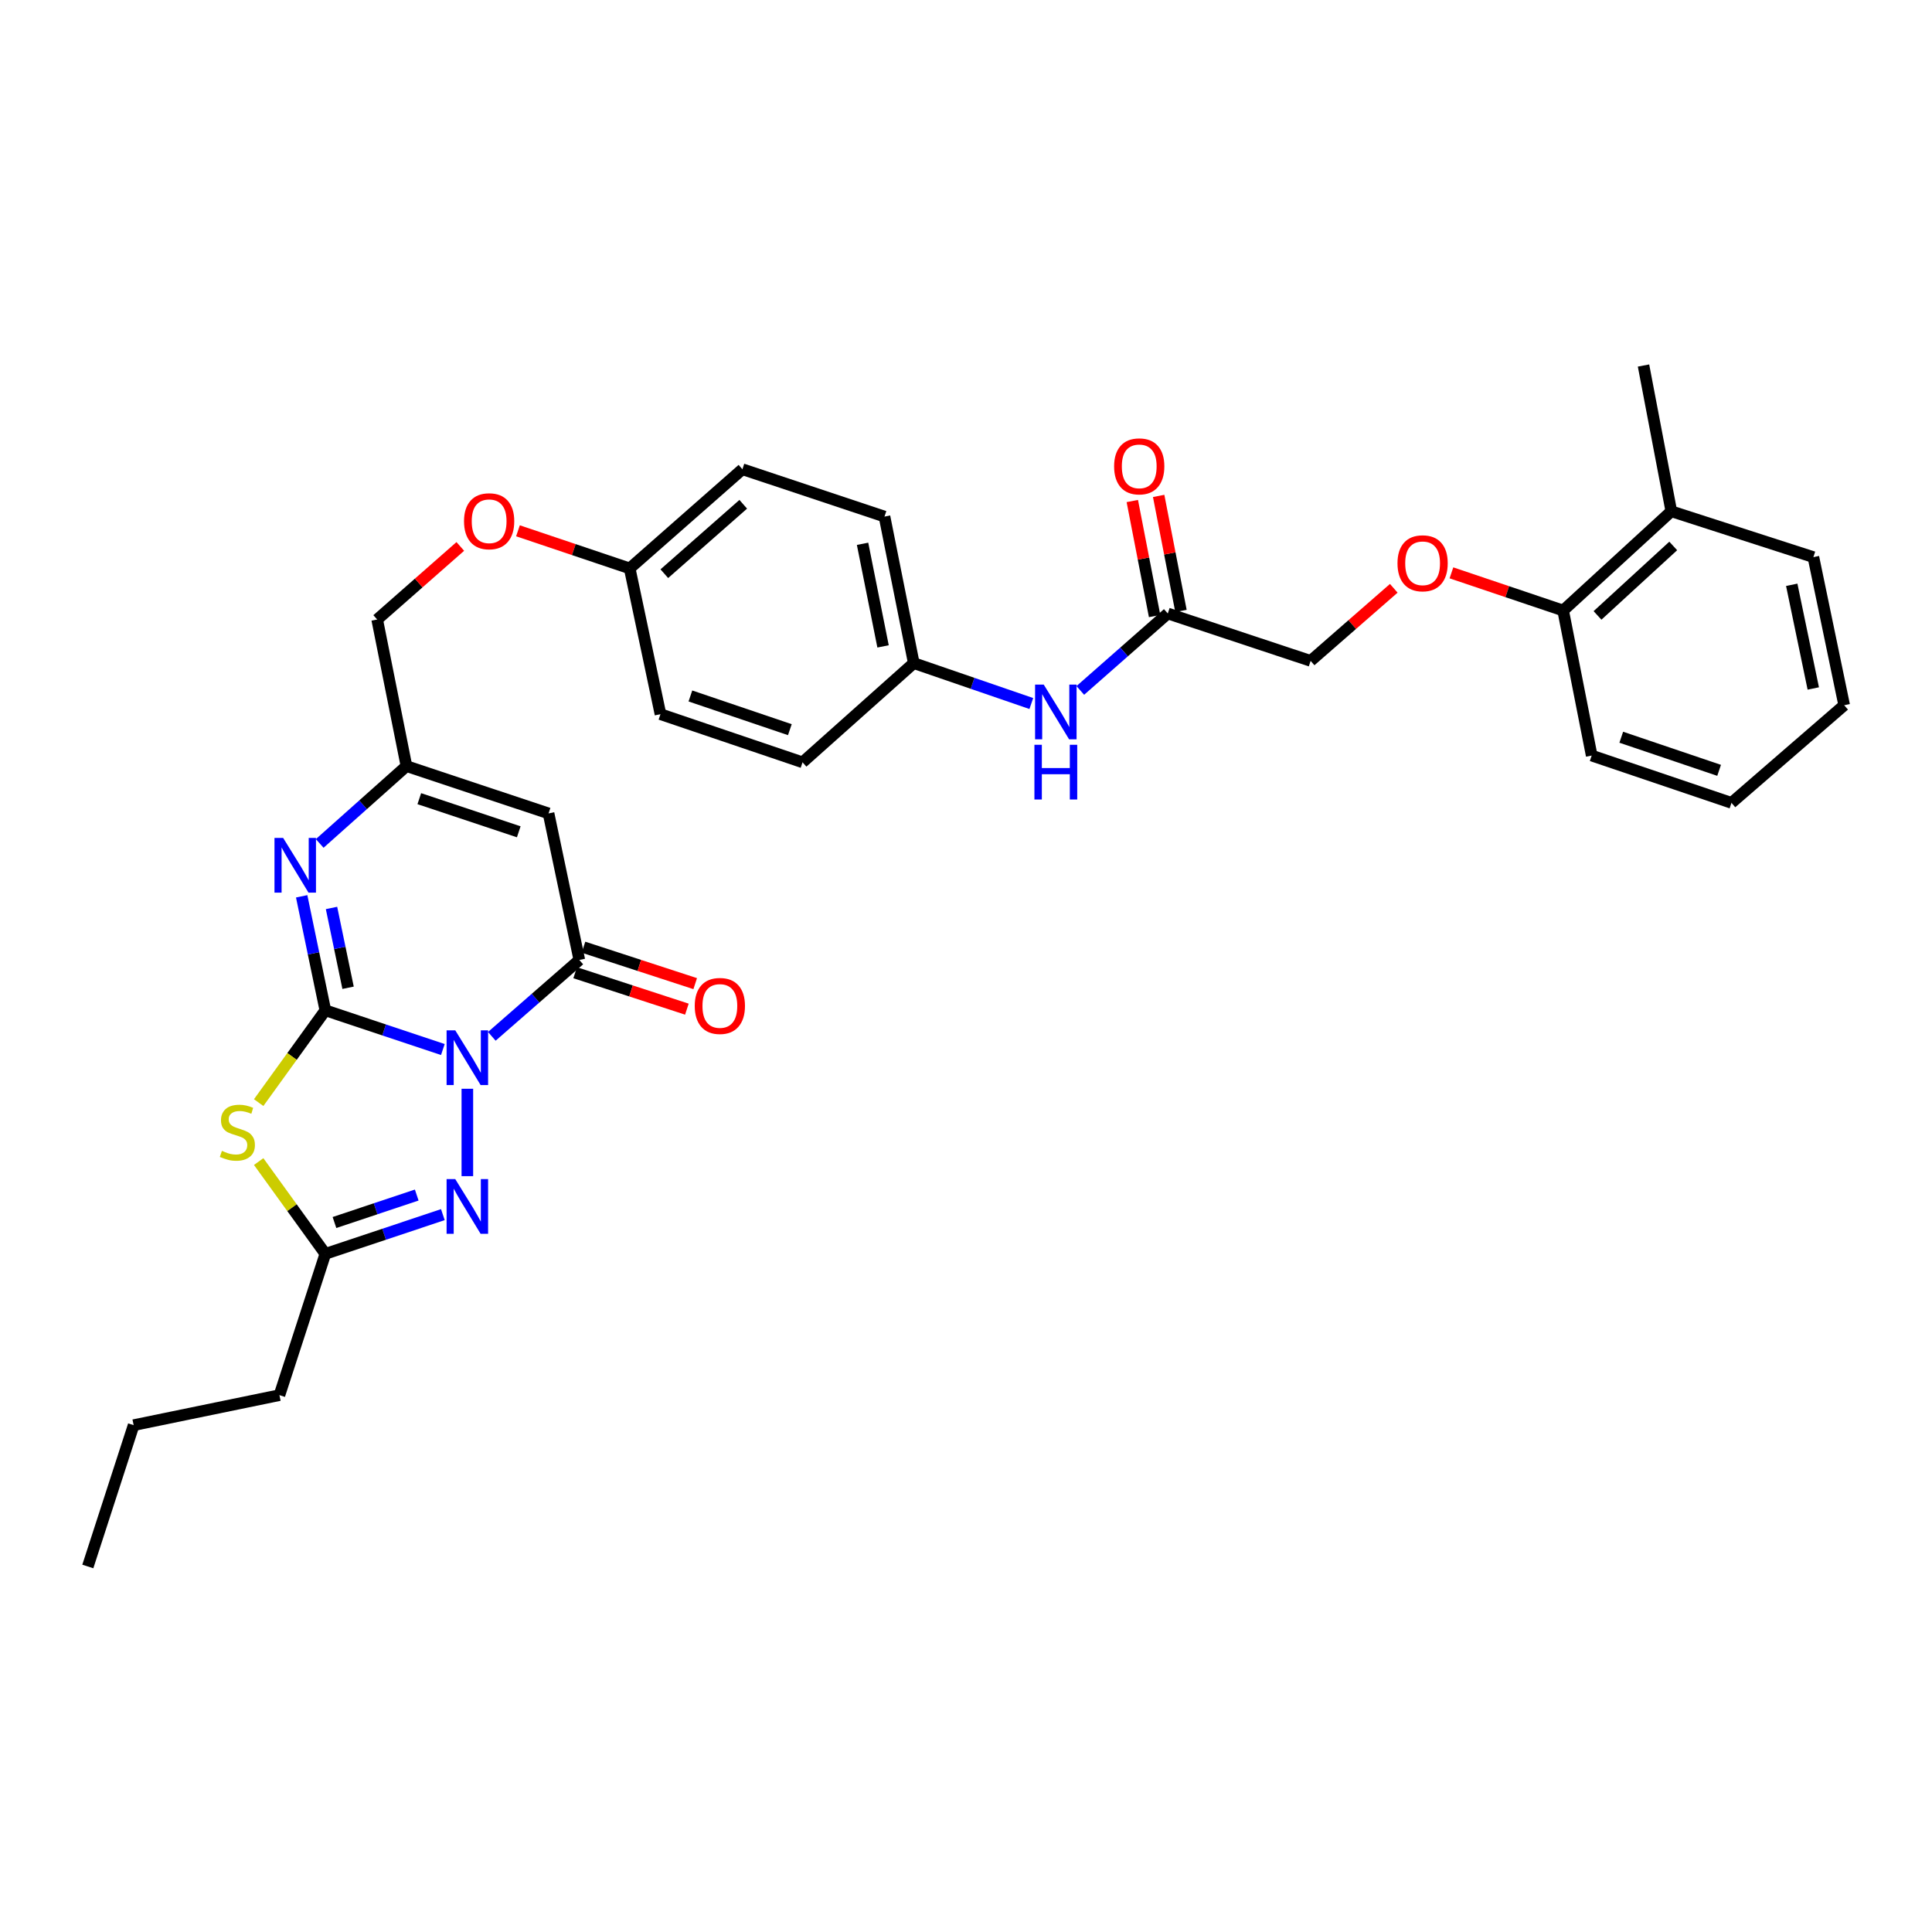 <?xml version='1.0' encoding='iso-8859-1'?>
<svg version='1.1' baseProfile='full'
              xmlns='http://www.w3.org/2000/svg'
                      xmlns:rdkit='http://www.rdkit.org/xml'
                      xmlns:xlink='http://www.w3.org/1999/xlink'
                  xml:space='preserve'
width='1000px' height='1000px' viewBox='0 0 1000 1000'>
<!-- END OF HEADER -->
<rect style='opacity:1.0;fill:#FFFFFF;stroke:none' width='1000' height='1000' x='0' y='0'> </rect>
<path class='bond-0' d='M 229.222,543.231 L 198.809,533.087' style='fill:none;fill-rule:evenodd;stroke:#0000FF;stroke-width:6px;stroke-linecap:butt;stroke-linejoin:miter;stroke-opacity:1' />
<path class='bond-0' d='M 198.809,533.087 L 168.395,522.942' style='fill:none;fill-rule:evenodd;stroke:#000000;stroke-width:6px;stroke-linecap:butt;stroke-linejoin:miter;stroke-opacity:1' />
<path class='bond-2' d='M 254.563,536.407 L 277.21,516.64' style='fill:none;fill-rule:evenodd;stroke:#0000FF;stroke-width:6px;stroke-linecap:butt;stroke-linejoin:miter;stroke-opacity:1' />
<path class='bond-2' d='M 277.21,516.64 L 299.857,496.874' style='fill:none;fill-rule:evenodd;stroke:#000000;stroke-width:6px;stroke-linecap:butt;stroke-linejoin:miter;stroke-opacity:1' />
<path class='bond-3' d='M 241.9,563.544 L 241.9,608.778' style='fill:none;fill-rule:evenodd;stroke:#0000FF;stroke-width:6px;stroke-linecap:butt;stroke-linejoin:miter;stroke-opacity:1' />
<path class='bond-1' d='M 168.395,522.942 L 151.142,546.824' style='fill:none;fill-rule:evenodd;stroke:#000000;stroke-width:6px;stroke-linecap:butt;stroke-linejoin:miter;stroke-opacity:1' />
<path class='bond-1' d='M 151.142,546.824 L 133.889,570.705' style='fill:none;fill-rule:evenodd;stroke:#CCCC00;stroke-width:6px;stroke-linecap:butt;stroke-linejoin:miter;stroke-opacity:1' />
<path class='bond-4' d='M 168.395,522.942 L 162.271,493.437' style='fill:none;fill-rule:evenodd;stroke:#000000;stroke-width:6px;stroke-linecap:butt;stroke-linejoin:miter;stroke-opacity:1' />
<path class='bond-4' d='M 162.271,493.437 L 156.146,463.932' style='fill:none;fill-rule:evenodd;stroke:#0000FF;stroke-width:6px;stroke-linecap:butt;stroke-linejoin:miter;stroke-opacity:1' />
<path class='bond-4' d='M 180.163,511.267 L 175.876,490.613' style='fill:none;fill-rule:evenodd;stroke:#000000;stroke-width:6px;stroke-linecap:butt;stroke-linejoin:miter;stroke-opacity:1' />
<path class='bond-4' d='M 175.876,490.613 L 171.589,469.96' style='fill:none;fill-rule:evenodd;stroke:#0000FF;stroke-width:6px;stroke-linecap:butt;stroke-linejoin:miter;stroke-opacity:1' />
<path class='bond-32' d='M 133.889,601.225 L 151.142,625.109' style='fill:none;fill-rule:evenodd;stroke:#CCCC00;stroke-width:6px;stroke-linecap:butt;stroke-linejoin:miter;stroke-opacity:1' />
<path class='bond-32' d='M 151.142,625.109 L 168.395,648.993' style='fill:none;fill-rule:evenodd;stroke:#000000;stroke-width:6px;stroke-linecap:butt;stroke-linejoin:miter;stroke-opacity:1' />
<path class='bond-5' d='M 299.857,496.874 L 283.932,421.022' style='fill:none;fill-rule:evenodd;stroke:#000000;stroke-width:6px;stroke-linecap:butt;stroke-linejoin:miter;stroke-opacity:1' />
<path class='bond-9' d='M 297.703,503.479 L 326.617,512.908' style='fill:none;fill-rule:evenodd;stroke:#000000;stroke-width:6px;stroke-linecap:butt;stroke-linejoin:miter;stroke-opacity:1' />
<path class='bond-9' d='M 326.617,512.908 L 355.531,522.337' style='fill:none;fill-rule:evenodd;stroke:#FF0000;stroke-width:6px;stroke-linecap:butt;stroke-linejoin:miter;stroke-opacity:1' />
<path class='bond-9' d='M 302.011,490.268 L 330.925,499.698' style='fill:none;fill-rule:evenodd;stroke:#000000;stroke-width:6px;stroke-linecap:butt;stroke-linejoin:miter;stroke-opacity:1' />
<path class='bond-9' d='M 330.925,499.698 L 359.839,509.127' style='fill:none;fill-rule:evenodd;stroke:#FF0000;stroke-width:6px;stroke-linecap:butt;stroke-linejoin:miter;stroke-opacity:1' />
<path class='bond-6' d='M 229.222,628.692 L 198.809,638.843' style='fill:none;fill-rule:evenodd;stroke:#0000FF;stroke-width:6px;stroke-linecap:butt;stroke-linejoin:miter;stroke-opacity:1' />
<path class='bond-6' d='M 198.809,638.843 L 168.395,648.993' style='fill:none;fill-rule:evenodd;stroke:#000000;stroke-width:6px;stroke-linecap:butt;stroke-linejoin:miter;stroke-opacity:1' />
<path class='bond-6' d='M 215.699,618.557 L 194.41,625.662' style='fill:none;fill-rule:evenodd;stroke:#0000FF;stroke-width:6px;stroke-linecap:butt;stroke-linejoin:miter;stroke-opacity:1' />
<path class='bond-6' d='M 194.41,625.662 L 173.12,632.768' style='fill:none;fill-rule:evenodd;stroke:#000000;stroke-width:6px;stroke-linecap:butt;stroke-linejoin:miter;stroke-opacity:1' />
<path class='bond-33' d='M 165.477,436.563 L 187.929,416.549' style='fill:none;fill-rule:evenodd;stroke:#0000FF;stroke-width:6px;stroke-linecap:butt;stroke-linejoin:miter;stroke-opacity:1' />
<path class='bond-33' d='M 187.929,416.549 L 210.381,396.536' style='fill:none;fill-rule:evenodd;stroke:#000000;stroke-width:6px;stroke-linecap:butt;stroke-linejoin:miter;stroke-opacity:1' />
<path class='bond-7' d='M 283.932,421.022 L 210.381,396.536' style='fill:none;fill-rule:evenodd;stroke:#000000;stroke-width:6px;stroke-linecap:butt;stroke-linejoin:miter;stroke-opacity:1' />
<path class='bond-7' d='M 268.51,430.533 L 217.025,413.393' style='fill:none;fill-rule:evenodd;stroke:#000000;stroke-width:6px;stroke-linecap:butt;stroke-linejoin:miter;stroke-opacity:1' />
<path class='bond-24' d='M 168.395,648.993 L 144.642,722.12' style='fill:none;fill-rule:evenodd;stroke:#000000;stroke-width:6px;stroke-linecap:butt;stroke-linejoin:miter;stroke-opacity:1' />
<path class='bond-15' d='M 210.381,396.536 L 195.228,320.654' style='fill:none;fill-rule:evenodd;stroke:#000000;stroke-width:6px;stroke-linecap:butt;stroke-linejoin:miter;stroke-opacity:1' />
<path class='bond-8' d='M 604.444,317.543 L 581.804,337.454' style='fill:none;fill-rule:evenodd;stroke:#000000;stroke-width:6px;stroke-linecap:butt;stroke-linejoin:miter;stroke-opacity:1' />
<path class='bond-8' d='M 581.804,337.454 L 559.164,357.365' style='fill:none;fill-rule:evenodd;stroke:#0000FF;stroke-width:6px;stroke-linecap:butt;stroke-linejoin:miter;stroke-opacity:1' />
<path class='bond-13' d='M 611.265,316.22 L 605.493,286.452' style='fill:none;fill-rule:evenodd;stroke:#000000;stroke-width:6px;stroke-linecap:butt;stroke-linejoin:miter;stroke-opacity:1' />
<path class='bond-13' d='M 605.493,286.452 L 599.721,256.684' style='fill:none;fill-rule:evenodd;stroke:#FF0000;stroke-width:6px;stroke-linecap:butt;stroke-linejoin:miter;stroke-opacity:1' />
<path class='bond-13' d='M 597.624,318.865 L 591.852,289.097' style='fill:none;fill-rule:evenodd;stroke:#000000;stroke-width:6px;stroke-linecap:butt;stroke-linejoin:miter;stroke-opacity:1' />
<path class='bond-13' d='M 591.852,289.097 L 586.08,259.329' style='fill:none;fill-rule:evenodd;stroke:#FF0000;stroke-width:6px;stroke-linecap:butt;stroke-linejoin:miter;stroke-opacity:1' />
<path class='bond-16' d='M 604.444,317.543 L 678.381,342.075' style='fill:none;fill-rule:evenodd;stroke:#000000;stroke-width:6px;stroke-linecap:butt;stroke-linejoin:miter;stroke-opacity:1' />
<path class='bond-10' d='M 533.811,364.145 L 503.388,353.685' style='fill:none;fill-rule:evenodd;stroke:#0000FF;stroke-width:6px;stroke-linecap:butt;stroke-linejoin:miter;stroke-opacity:1' />
<path class='bond-10' d='M 503.388,353.685 L 472.966,343.225' style='fill:none;fill-rule:evenodd;stroke:#000000;stroke-width:6px;stroke-linecap:butt;stroke-linejoin:miter;stroke-opacity:1' />
<path class='bond-11' d='M 721.416,304.503 L 699.899,323.289' style='fill:none;fill-rule:evenodd;stroke:#FF0000;stroke-width:6px;stroke-linecap:butt;stroke-linejoin:miter;stroke-opacity:1' />
<path class='bond-11' d='M 699.899,323.289 L 678.381,342.075' style='fill:none;fill-rule:evenodd;stroke:#000000;stroke-width:6px;stroke-linecap:butt;stroke-linejoin:miter;stroke-opacity:1' />
<path class='bond-12' d='M 751.258,296.506 L 780.169,306.256' style='fill:none;fill-rule:evenodd;stroke:#FF0000;stroke-width:6px;stroke-linecap:butt;stroke-linejoin:miter;stroke-opacity:1' />
<path class='bond-12' d='M 780.169,306.256 L 809.08,316.006' style='fill:none;fill-rule:evenodd;stroke:#000000;stroke-width:6px;stroke-linecap:butt;stroke-linejoin:miter;stroke-opacity:1' />
<path class='bond-14' d='M 809.08,316.006 L 865.069,264.641' style='fill:none;fill-rule:evenodd;stroke:#000000;stroke-width:6px;stroke-linecap:butt;stroke-linejoin:miter;stroke-opacity:1' />
<path class='bond-14' d='M 826.872,318.541 L 866.064,282.585' style='fill:none;fill-rule:evenodd;stroke:#000000;stroke-width:6px;stroke-linecap:butt;stroke-linejoin:miter;stroke-opacity:1' />
<path class='bond-25' d='M 809.08,316.006 L 823.855,391.078' style='fill:none;fill-rule:evenodd;stroke:#000000;stroke-width:6px;stroke-linecap:butt;stroke-linejoin:miter;stroke-opacity:1' />
<path class='bond-26' d='M 865.069,264.641 L 850.68,189.191' style='fill:none;fill-rule:evenodd;stroke:#000000;stroke-width:6px;stroke-linecap:butt;stroke-linejoin:miter;stroke-opacity:1' />
<path class='bond-27' d='M 865.069,264.641 L 938.612,288.363' style='fill:none;fill-rule:evenodd;stroke:#000000;stroke-width:6px;stroke-linecap:butt;stroke-linejoin:miter;stroke-opacity:1' />
<path class='bond-17' d='M 195.228,320.654 L 216.738,301.745' style='fill:none;fill-rule:evenodd;stroke:#000000;stroke-width:6px;stroke-linecap:butt;stroke-linejoin:miter;stroke-opacity:1' />
<path class='bond-17' d='M 216.738,301.745 L 238.249,282.836' style='fill:none;fill-rule:evenodd;stroke:#FF0000;stroke-width:6px;stroke-linecap:butt;stroke-linejoin:miter;stroke-opacity:1' />
<path class='bond-19' d='M 268.097,274.736 L 297.011,284.471' style='fill:none;fill-rule:evenodd;stroke:#FF0000;stroke-width:6px;stroke-linecap:butt;stroke-linejoin:miter;stroke-opacity:1' />
<path class='bond-19' d='M 297.011,284.471 L 325.926,294.207' style='fill:none;fill-rule:evenodd;stroke:#000000;stroke-width:6px;stroke-linecap:butt;stroke-linejoin:miter;stroke-opacity:1' />
<path class='bond-18' d='M 472.966,343.225 L 457.813,267.374' style='fill:none;fill-rule:evenodd;stroke:#000000;stroke-width:6px;stroke-linecap:butt;stroke-linejoin:miter;stroke-opacity:1' />
<path class='bond-18' d='M 457.068,334.57 L 446.46,281.474' style='fill:none;fill-rule:evenodd;stroke:#000000;stroke-width:6px;stroke-linecap:butt;stroke-linejoin:miter;stroke-opacity:1' />
<path class='bond-34' d='M 472.966,343.225 L 415.395,394.575' style='fill:none;fill-rule:evenodd;stroke:#000000;stroke-width:6px;stroke-linecap:butt;stroke-linejoin:miter;stroke-opacity:1' />
<path class='bond-22' d='M 325.926,294.207 L 341.859,369.657' style='fill:none;fill-rule:evenodd;stroke:#000000;stroke-width:6px;stroke-linecap:butt;stroke-linejoin:miter;stroke-opacity:1' />
<path class='bond-23' d='M 325.926,294.207 L 384.277,242.88' style='fill:none;fill-rule:evenodd;stroke:#000000;stroke-width:6px;stroke-linecap:butt;stroke-linejoin:miter;stroke-opacity:1' />
<path class='bond-23' d='M 343.856,296.941 L 384.702,261.012' style='fill:none;fill-rule:evenodd;stroke:#000000;stroke-width:6px;stroke-linecap:butt;stroke-linejoin:miter;stroke-opacity:1' />
<path class='bond-20' d='M 415.395,394.575 L 341.859,369.657' style='fill:none;fill-rule:evenodd;stroke:#000000;stroke-width:6px;stroke-linecap:butt;stroke-linejoin:miter;stroke-opacity:1' />
<path class='bond-20' d='M 408.824,377.677 L 357.349,360.235' style='fill:none;fill-rule:evenodd;stroke:#000000;stroke-width:6px;stroke-linecap:butt;stroke-linejoin:miter;stroke-opacity:1' />
<path class='bond-21' d='M 457.813,267.374 L 384.277,242.88' style='fill:none;fill-rule:evenodd;stroke:#000000;stroke-width:6px;stroke-linecap:butt;stroke-linejoin:miter;stroke-opacity:1' />
<path class='bond-28' d='M 144.642,722.12 L 69.177,737.659' style='fill:none;fill-rule:evenodd;stroke:#000000;stroke-width:6px;stroke-linecap:butt;stroke-linejoin:miter;stroke-opacity:1' />
<path class='bond-30' d='M 823.855,391.078 L 896.209,415.564' style='fill:none;fill-rule:evenodd;stroke:#000000;stroke-width:6px;stroke-linecap:butt;stroke-linejoin:miter;stroke-opacity:1' />
<path class='bond-30' d='M 839.162,381.589 L 889.81,398.73' style='fill:none;fill-rule:evenodd;stroke:#000000;stroke-width:6px;stroke-linecap:butt;stroke-linejoin:miter;stroke-opacity:1' />
<path class='bond-35' d='M 938.612,288.363 L 954.545,365.025' style='fill:none;fill-rule:evenodd;stroke:#000000;stroke-width:6px;stroke-linecap:butt;stroke-linejoin:miter;stroke-opacity:1' />
<path class='bond-35' d='M 927.398,302.69 L 938.551,356.353' style='fill:none;fill-rule:evenodd;stroke:#000000;stroke-width:6px;stroke-linecap:butt;stroke-linejoin:miter;stroke-opacity:1' />
<path class='bond-29' d='M 69.177,737.659 L 45.455,810.809' style='fill:none;fill-rule:evenodd;stroke:#000000;stroke-width:6px;stroke-linecap:butt;stroke-linejoin:miter;stroke-opacity:1' />
<path class='bond-31' d='M 896.209,415.564 L 954.545,365.025' style='fill:none;fill-rule:evenodd;stroke:#000000;stroke-width:6px;stroke-linecap:butt;stroke-linejoin:miter;stroke-opacity:1' />
<path  class='atom-0' d='M 235.64 533.299
L 244.92 548.299
Q 245.84 549.779, 247.32 552.459
Q 248.8 555.139, 248.88 555.299
L 248.88 533.299
L 252.64 533.299
L 252.64 561.619
L 248.76 561.619
L 238.8 545.219
Q 237.64 543.299, 236.4 541.099
Q 235.2 538.899, 234.84 538.219
L 234.84 561.619
L 231.16 561.619
L 231.16 533.299
L 235.64 533.299
' fill='#0000FF'/>
<path  class='atom-2' d='M 114.865 595.684
Q 115.185 595.804, 116.505 596.364
Q 117.825 596.924, 119.265 597.284
Q 120.745 597.604, 122.185 597.604
Q 124.865 597.604, 126.425 596.324
Q 127.985 595.004, 127.985 592.724
Q 127.985 591.164, 127.185 590.204
Q 126.425 589.244, 125.225 588.724
Q 124.025 588.204, 122.025 587.604
Q 119.505 586.844, 117.985 586.124
Q 116.505 585.404, 115.425 583.884
Q 114.385 582.364, 114.385 579.804
Q 114.385 576.244, 116.785 574.044
Q 119.225 571.844, 124.025 571.844
Q 127.305 571.844, 131.025 573.404
L 130.105 576.484
Q 126.705 575.084, 124.145 575.084
Q 121.385 575.084, 119.865 576.244
Q 118.345 577.364, 118.385 579.324
Q 118.385 580.844, 119.145 581.764
Q 119.945 582.684, 121.065 583.204
Q 122.225 583.724, 124.145 584.324
Q 126.705 585.124, 128.225 585.924
Q 129.745 586.724, 130.825 588.364
Q 131.945 589.964, 131.945 592.724
Q 131.945 596.644, 129.305 598.764
Q 126.705 600.844, 122.345 600.844
Q 119.825 600.844, 117.905 600.284
Q 116.025 599.764, 113.785 598.844
L 114.865 595.684
' fill='#CCCC00'/>
<path  class='atom-4' d='M 235.64 610.301
L 244.92 625.301
Q 245.84 626.781, 247.32 629.461
Q 248.8 632.141, 248.88 632.301
L 248.88 610.301
L 252.64 610.301
L 252.64 638.621
L 248.76 638.621
L 238.8 622.221
Q 237.64 620.301, 236.4 618.101
Q 235.2 615.901, 234.84 615.221
L 234.84 638.621
L 231.16 638.621
L 231.16 610.301
L 235.64 610.301
' fill='#0000FF'/>
<path  class='atom-5' d='M 146.549 433.695
L 155.829 448.695
Q 156.749 450.175, 158.229 452.855
Q 159.709 455.535, 159.789 455.695
L 159.789 433.695
L 163.549 433.695
L 163.549 462.015
L 159.669 462.015
L 149.709 445.615
Q 148.549 443.695, 147.309 441.495
Q 146.109 439.295, 145.749 438.615
L 145.749 462.015
L 142.069 462.015
L 142.069 433.695
L 146.549 433.695
' fill='#0000FF'/>
<path  class='atom-10' d='M 359.598 520.676
Q 359.598 513.876, 362.958 510.076
Q 366.318 506.276, 372.598 506.276
Q 378.878 506.276, 382.238 510.076
Q 385.598 513.876, 385.598 520.676
Q 385.598 527.556, 382.198 531.476
Q 378.798 535.356, 372.598 535.356
Q 366.358 535.356, 362.958 531.476
Q 359.598 527.596, 359.598 520.676
M 372.598 532.156
Q 376.918 532.156, 379.238 529.276
Q 381.598 526.356, 381.598 520.676
Q 381.598 515.116, 379.238 512.316
Q 376.918 509.476, 372.598 509.476
Q 368.278 509.476, 365.918 512.276
Q 363.598 515.076, 363.598 520.676
Q 363.598 526.396, 365.918 529.276
Q 368.278 532.156, 372.598 532.156
' fill='#FF0000'/>
<path  class='atom-11' d='M 540.234 354.347
L 549.514 369.347
Q 550.434 370.827, 551.914 373.507
Q 553.394 376.187, 553.474 376.347
L 553.474 354.347
L 557.234 354.347
L 557.234 382.667
L 553.354 382.667
L 543.394 366.267
Q 542.234 364.347, 540.994 362.147
Q 539.794 359.947, 539.434 359.267
L 539.434 382.667
L 535.754 382.667
L 535.754 354.347
L 540.234 354.347
' fill='#0000FF'/>
<path  class='atom-11' d='M 535.414 385.499
L 539.254 385.499
L 539.254 397.539
L 553.734 397.539
L 553.734 385.499
L 557.574 385.499
L 557.574 413.819
L 553.734 413.819
L 553.734 400.739
L 539.254 400.739
L 539.254 413.819
L 535.414 413.819
L 535.414 385.499
' fill='#0000FF'/>
<path  class='atom-12' d='M 723.339 291.554
Q 723.339 284.754, 726.699 280.954
Q 730.059 277.154, 736.339 277.154
Q 742.619 277.154, 745.979 280.954
Q 749.339 284.754, 749.339 291.554
Q 749.339 298.434, 745.939 302.354
Q 742.539 306.234, 736.339 306.234
Q 730.099 306.234, 726.699 302.354
Q 723.339 298.474, 723.339 291.554
M 736.339 303.034
Q 740.659 303.034, 742.979 300.154
Q 745.339 297.234, 745.339 291.554
Q 745.339 285.994, 742.979 283.194
Q 740.659 280.354, 736.339 280.354
Q 732.019 280.354, 729.659 283.154
Q 727.339 285.954, 727.339 291.554
Q 727.339 297.274, 729.659 300.154
Q 732.019 303.034, 736.339 303.034
' fill='#FF0000'/>
<path  class='atom-14' d='M 576.662 241.385
Q 576.662 234.585, 580.022 230.785
Q 583.382 226.985, 589.662 226.985
Q 595.942 226.985, 599.302 230.785
Q 602.662 234.585, 602.662 241.385
Q 602.662 248.265, 599.262 252.185
Q 595.862 256.065, 589.662 256.065
Q 583.422 256.065, 580.022 252.185
Q 576.662 248.305, 576.662 241.385
M 589.662 252.865
Q 593.982 252.865, 596.302 249.985
Q 598.662 247.065, 598.662 241.385
Q 598.662 235.825, 596.302 233.025
Q 593.982 230.185, 589.662 230.185
Q 585.342 230.185, 582.982 232.985
Q 580.662 235.785, 580.662 241.385
Q 580.662 247.105, 582.982 249.985
Q 585.342 252.865, 589.662 252.865
' fill='#FF0000'/>
<path  class='atom-18' d='M 240.178 269.793
Q 240.178 262.993, 243.538 259.193
Q 246.898 255.393, 253.178 255.393
Q 259.458 255.393, 262.818 259.193
Q 266.178 262.993, 266.178 269.793
Q 266.178 276.673, 262.778 280.593
Q 259.378 284.473, 253.178 284.473
Q 246.938 284.473, 243.538 280.593
Q 240.178 276.713, 240.178 269.793
M 253.178 281.273
Q 257.498 281.273, 259.818 278.393
Q 262.178 275.473, 262.178 269.793
Q 262.178 264.233, 259.818 261.433
Q 257.498 258.593, 253.178 258.593
Q 248.858 258.593, 246.498 261.393
Q 244.178 264.193, 244.178 269.793
Q 244.178 275.513, 246.498 278.393
Q 248.858 281.273, 253.178 281.273
' fill='#FF0000'/>
</svg>
